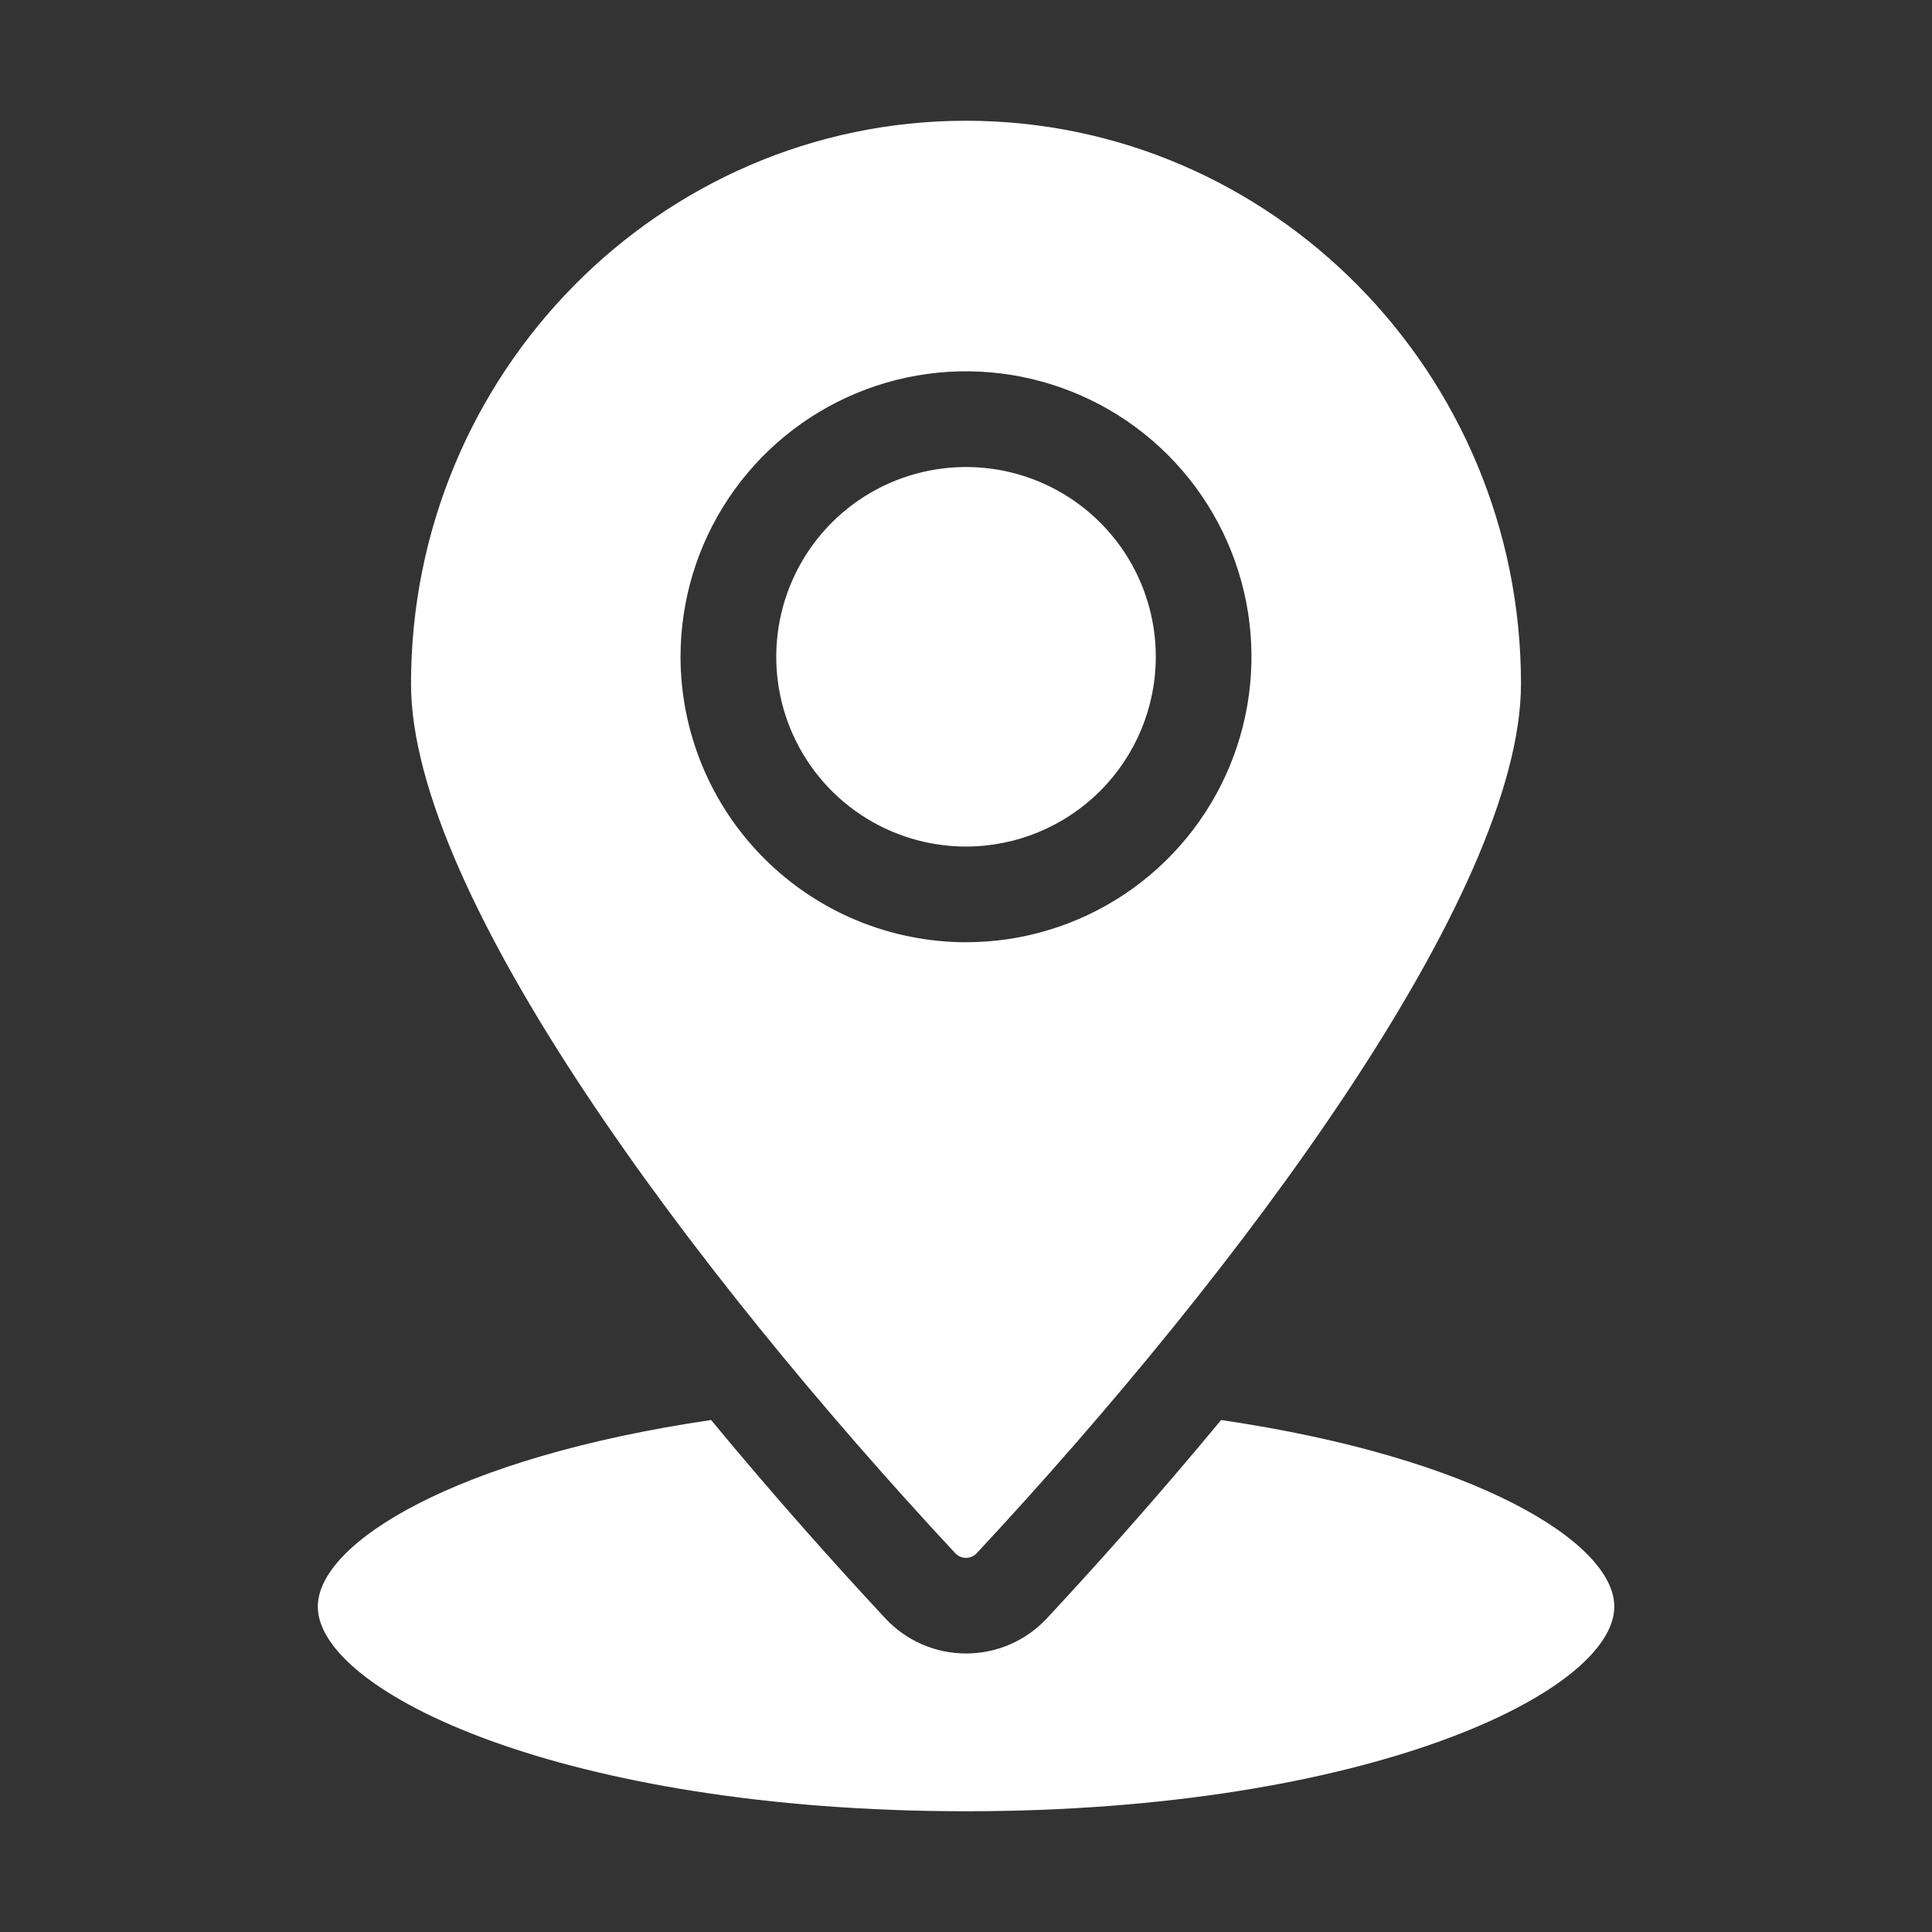 <?xml version="1.0" encoding="UTF-8"?> <svg xmlns="http://www.w3.org/2000/svg" width="50" height="50" viewBox="0 0 50 50" fill="none"><rect x="0" y="0" width="50" height="50" fill="#333333" stroke="none"/><path d="M25 40.317C25.052 40.317 25.103 40.307 25.151 40.286C25.198 40.265 25.241 40.235 25.277 40.197C32.087 32.888 39.363 23.139 39.363 17.695C39.363 9.663 32.92 3.125 25 3.125C17.08 3.125 10.637 9.663 10.637 17.695C10.637 23.14 17.913 32.888 24.723 40.198C24.759 40.236 24.802 40.266 24.849 40.286C24.897 40.307 24.948 40.317 25 40.317ZM17.612 17.001C17.611 15.54 18.044 14.111 18.855 12.896C19.667 11.68 20.82 10.733 22.17 10.173C23.52 9.613 25.006 9.466 26.439 9.751C27.872 10.036 29.189 10.739 30.223 11.772C31.256 12.805 31.96 14.121 32.246 15.555C32.531 16.988 32.385 18.473 31.826 19.824C31.267 21.174 30.32 22.328 29.105 23.14C27.89 23.952 26.461 24.385 25 24.385C23.042 24.383 21.165 23.605 19.78 22.22C18.395 20.836 17.615 18.959 17.612 17.001Z" fill="url(#paint0_linear_128_204)"></path><path d="M29.912 17.002C29.913 16.03 29.626 15.08 29.087 14.272C28.547 13.464 27.781 12.834 26.883 12.461C25.986 12.089 24.998 11.991 24.045 12.18C23.092 12.369 22.216 12.836 21.529 13.523C20.842 14.21 20.373 15.085 20.184 16.038C19.994 16.991 20.091 17.979 20.462 18.876C20.834 19.774 21.463 20.541 22.271 21.081C23.079 21.621 24.029 21.909 25.001 21.909C26.302 21.908 27.55 21.391 28.471 20.471C29.392 19.551 29.91 18.304 29.912 17.002Z" fill="url(#paint1_linear_128_204)"></path><path d="M31.602 36.75C29.885 38.826 28.279 40.609 27.091 41.885C26.823 42.171 26.5 42.4 26.141 42.556C25.782 42.712 25.394 42.792 25.002 42.792C24.611 42.792 24.223 42.712 23.864 42.556C23.505 42.4 23.181 42.171 22.914 41.885C21.725 40.609 20.119 38.826 18.403 36.75C11.791 37.72 8.225 39.928 8.225 41.579C8.223 43.791 14.61 46.875 25 46.875C35.391 46.875 41.778 43.791 41.778 41.579C41.778 39.928 38.212 37.72 31.602 36.75Z" fill="url(#paint2_linear_128_204)"></path><defs><linearGradient id="paint0_linear_128_204" x1="25" y1="3.125" x2="25" y2="40.317" gradientUnits="userSpaceOnUse"><stop stop-color="white"></stop><stop offset="1" stop-color="white"></stop></linearGradient><linearGradient id="paint1_linear_128_204" x1="25.001" y1="12.086" x2="25.001" y2="21.909" gradientUnits="userSpaceOnUse"><stop stop-color="white"></stop><stop offset="1" stop-color="white"></stop></linearGradient><linearGradient id="paint2_linear_128_204" x1="25.001" y1="36.75" x2="25.001" y2="46.875" gradientUnits="userSpaceOnUse"><stop stop-color="white"></stop><stop offset="1" stop-color="white"></stop></linearGradient></defs></svg> 